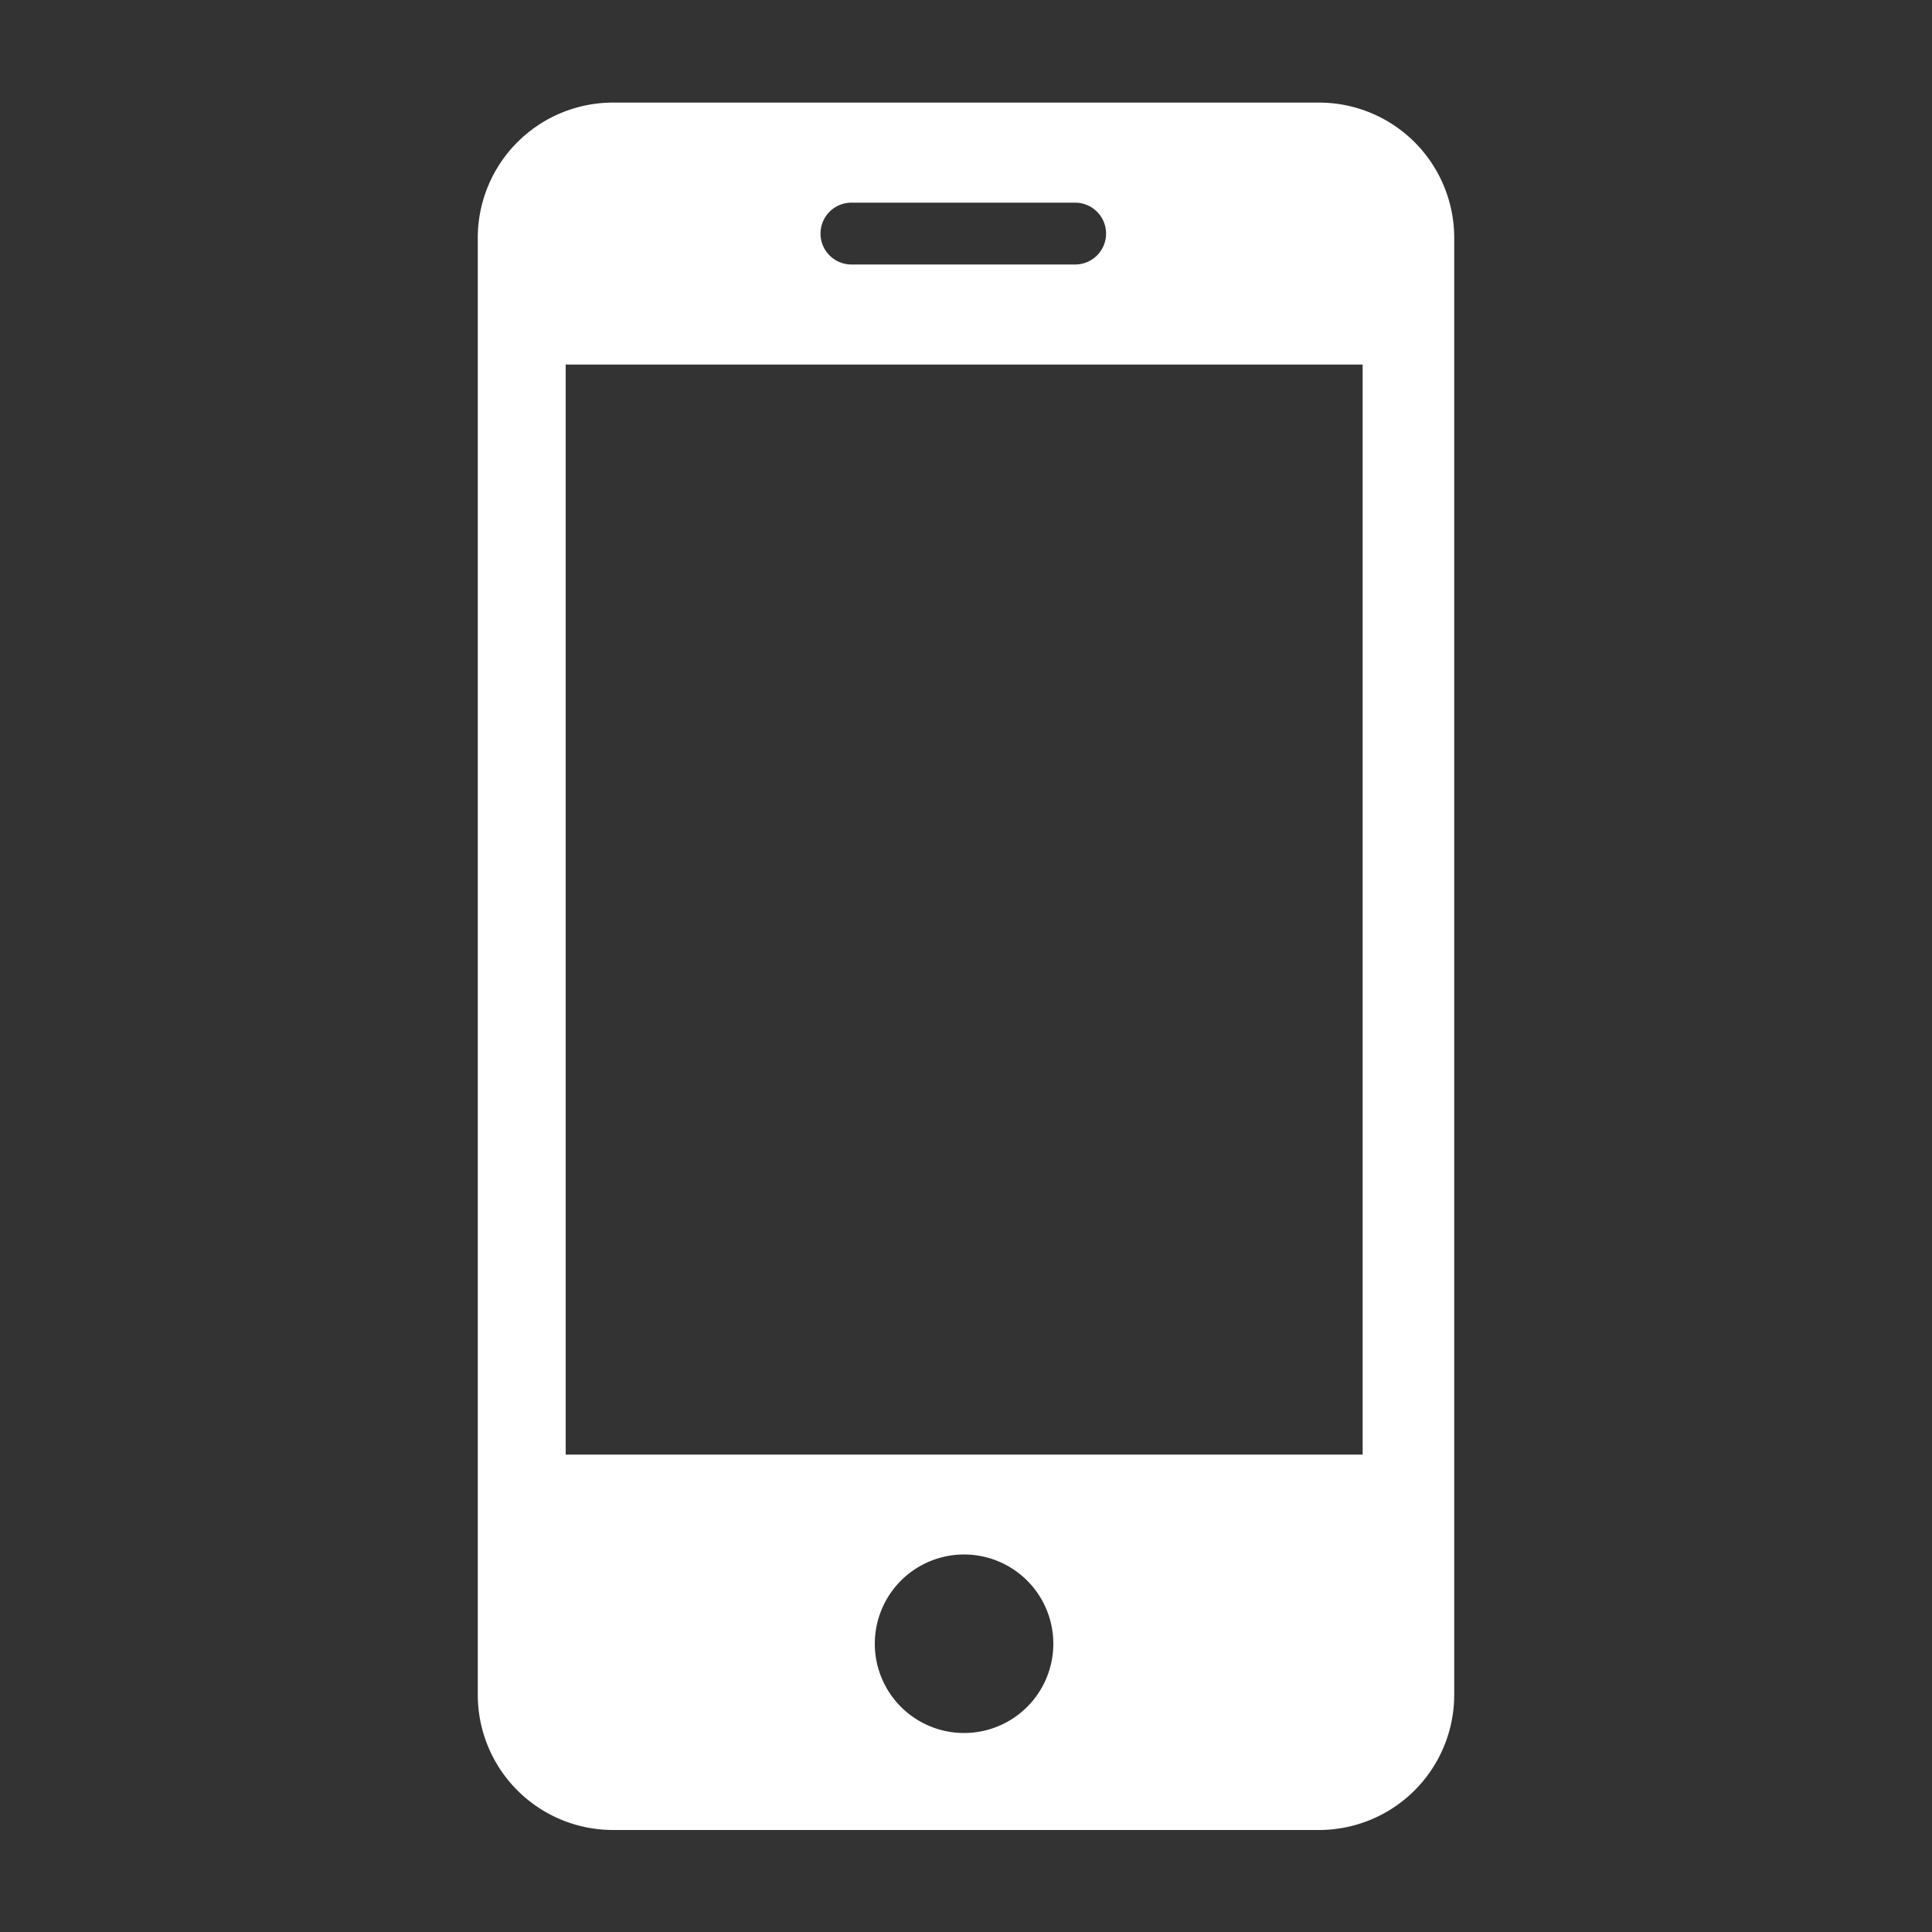 <svg id="Layer_1" data-name="Layer 1" xmlns="http://www.w3.org/2000/svg" viewBox="0 0 100 100"><rect x="0" y="0" width="100" height="100" fill="#333333" stroke="none"/><defs><style>.cls-1{fill:#ffffff;}</style></defs><title>icons</title><path class="cls-1" d="M68.27,5.31H31.73a7,7,0,0,0-7,7V87.72a7,7,0,0,0,7,7H68.27a7,7,0,0,0,7-7V12.28A7,7,0,0,0,68.27,5.31Zm-24.2,5.18H55.65a1.6,1.6,0,1,1,0,3.2H44.07a1.6,1.6,0,1,1,0-3.2ZM49.91,89.7a4.62,4.62,0,1,1,4.61-4.62A4.62,4.62,0,0,1,49.91,89.7ZM70.63,75.29H29.28V18.87H70.53V75.29Z"/></svg>